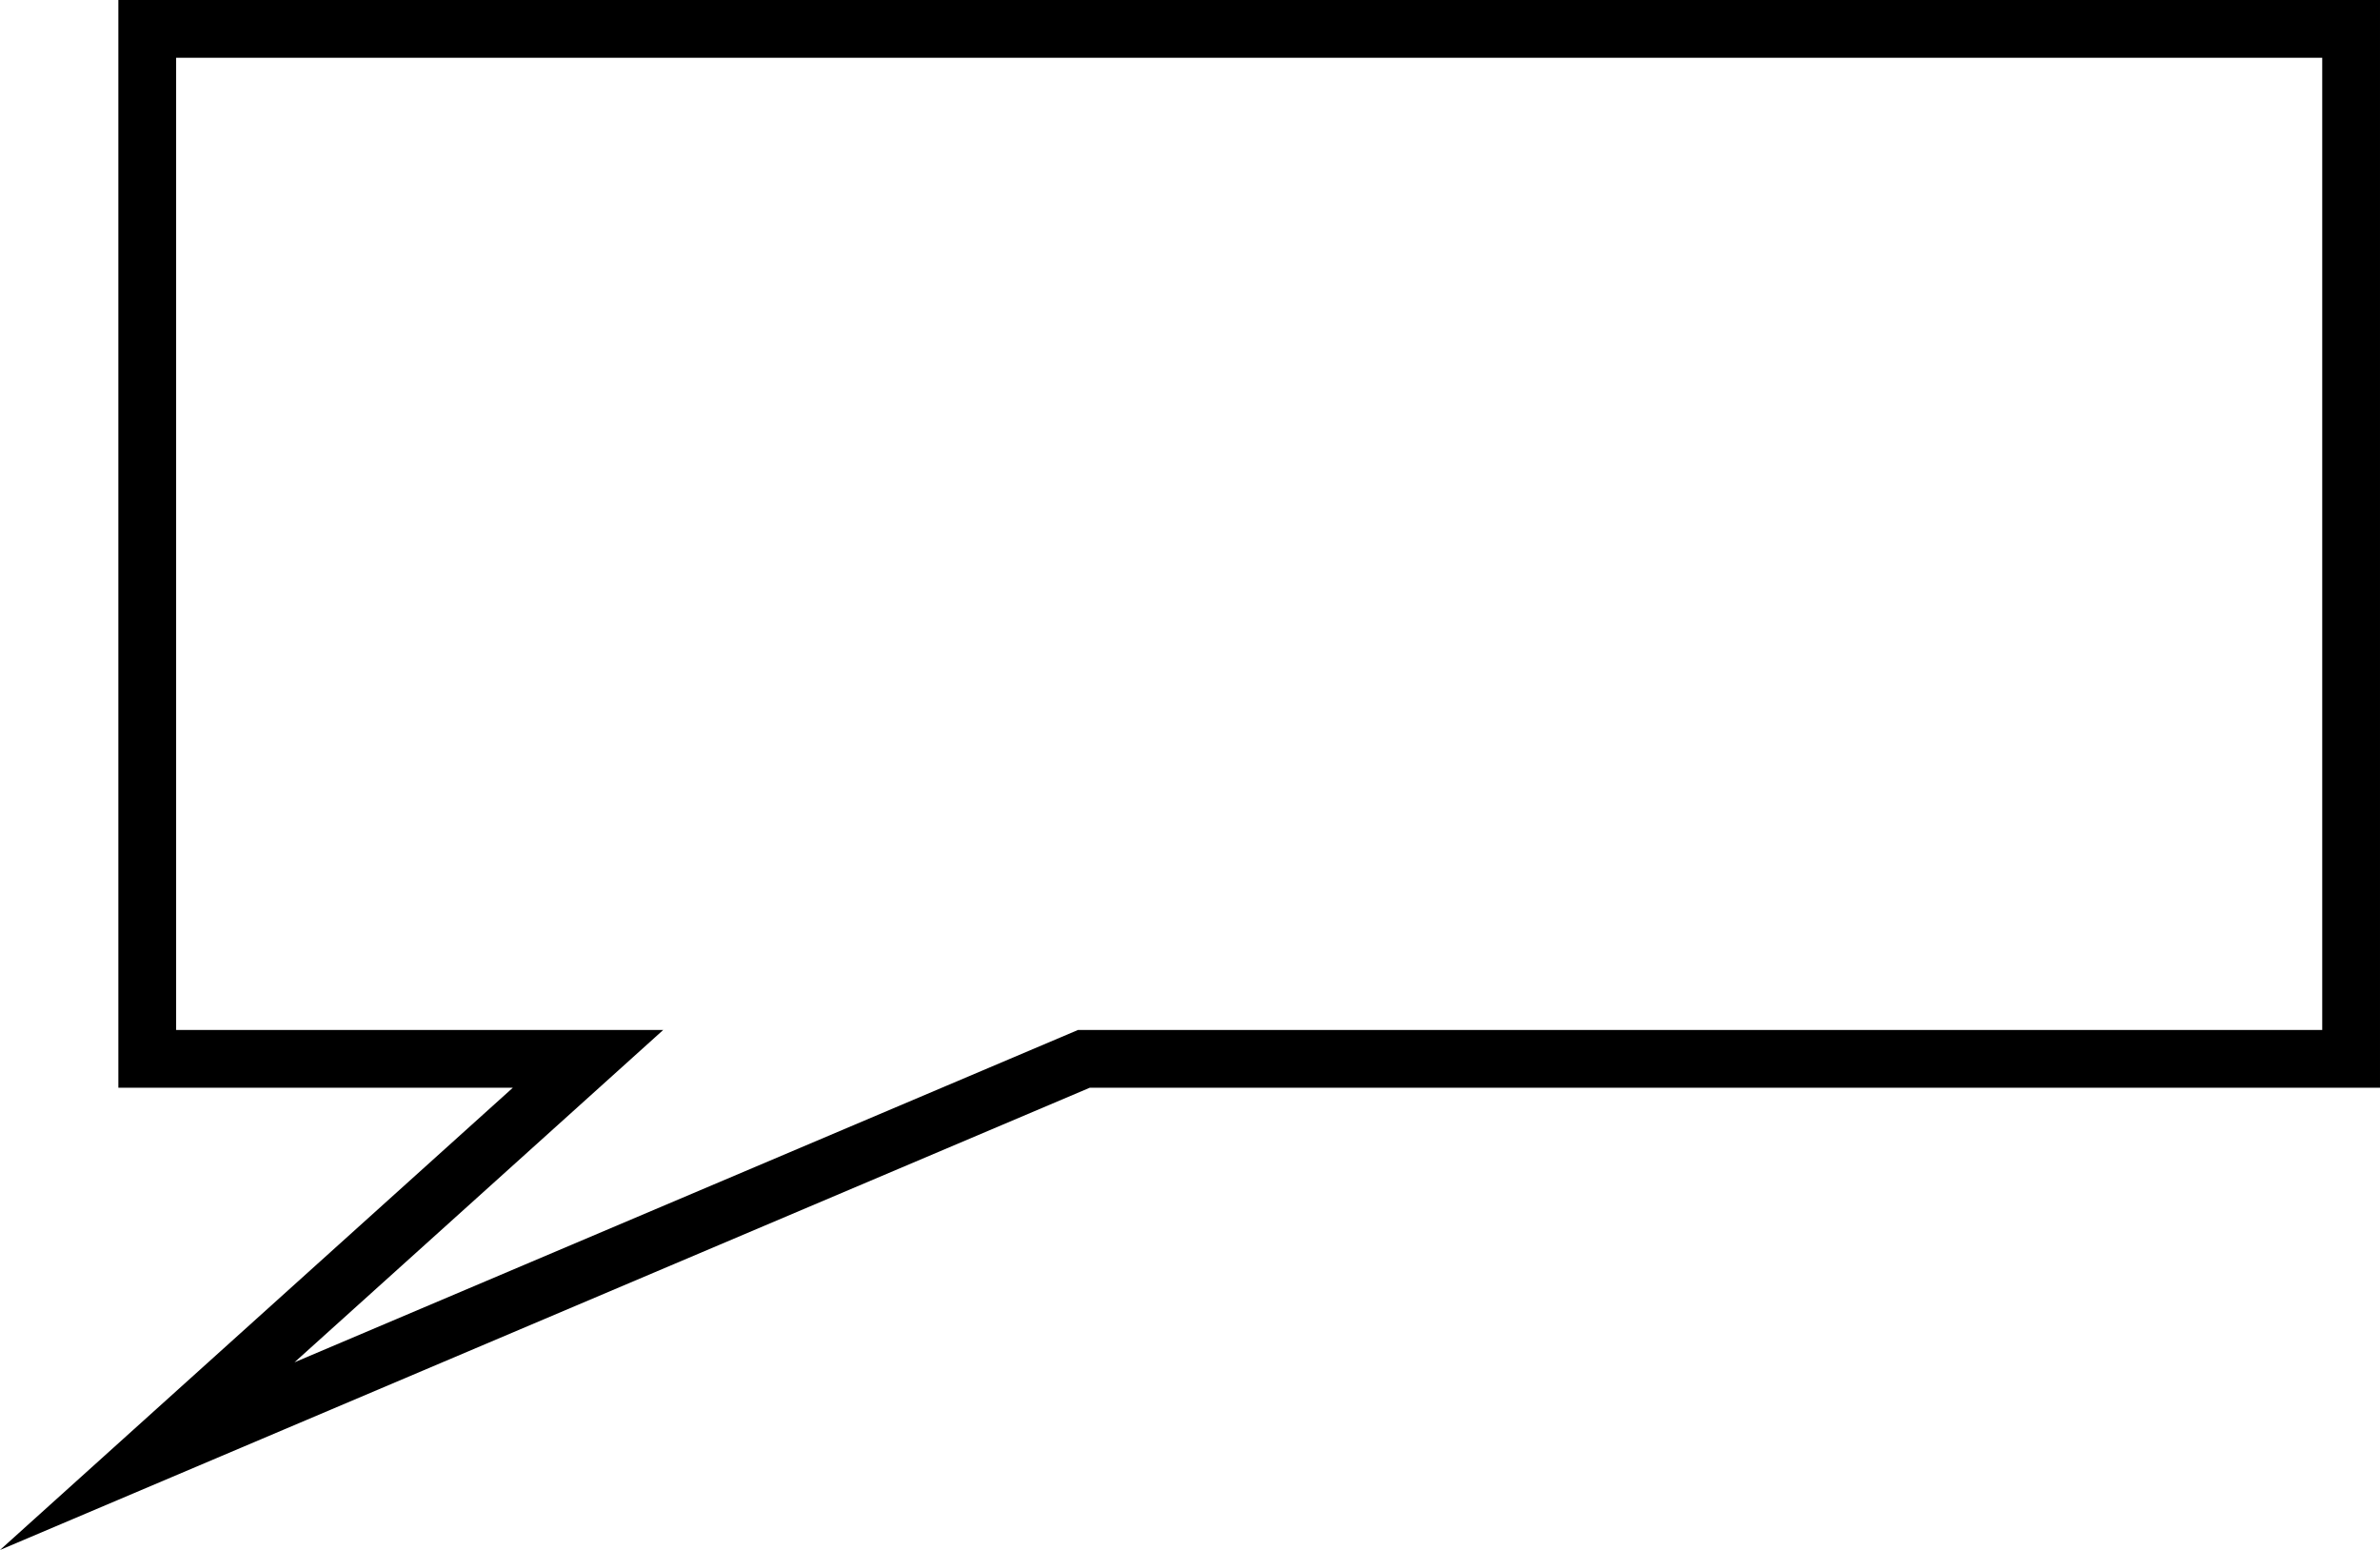 <?xml version="1.0" encoding="UTF-8"?> <!-- Creator: CorelDRAW --> <svg xmlns="http://www.w3.org/2000/svg" xmlns:xlink="http://www.w3.org/1999/xlink" xmlns:xodm="http://www.corel.com/coreldraw/odm/2003" xml:space="preserve" width="145.347mm" height="94.648mm" style="shape-rendering:geometricPrecision; text-rendering:geometricPrecision; image-rendering:optimizeQuality; fill-rule:evenodd; clip-rule:evenodd" viewBox="0 0 70213.95 45722.49"> <defs> <style type="text/css"> <![CDATA[ .str0 {stroke:black;stroke-width:1704.21;stroke-miterlimit:22.926} .fil0 {fill:none;fill-rule:nonzero} ]]> </style> </defs> <g id="Слой_x0020_1">  <path class="fil0 str0" d="M4344.09 852.1l0 30382.95 13003.56 0 -13003.56 11719.44 27632.49 -11719.44 37385.27 0 0 -30382.95 -65017.76 0zm0 15191.47m6501.71 15191.47m0 5859.75m7314.54 0m32508.83 -5859.75m18692.68 -15191.47m-32508.93 -15191.47"></path> </g> </svg> 